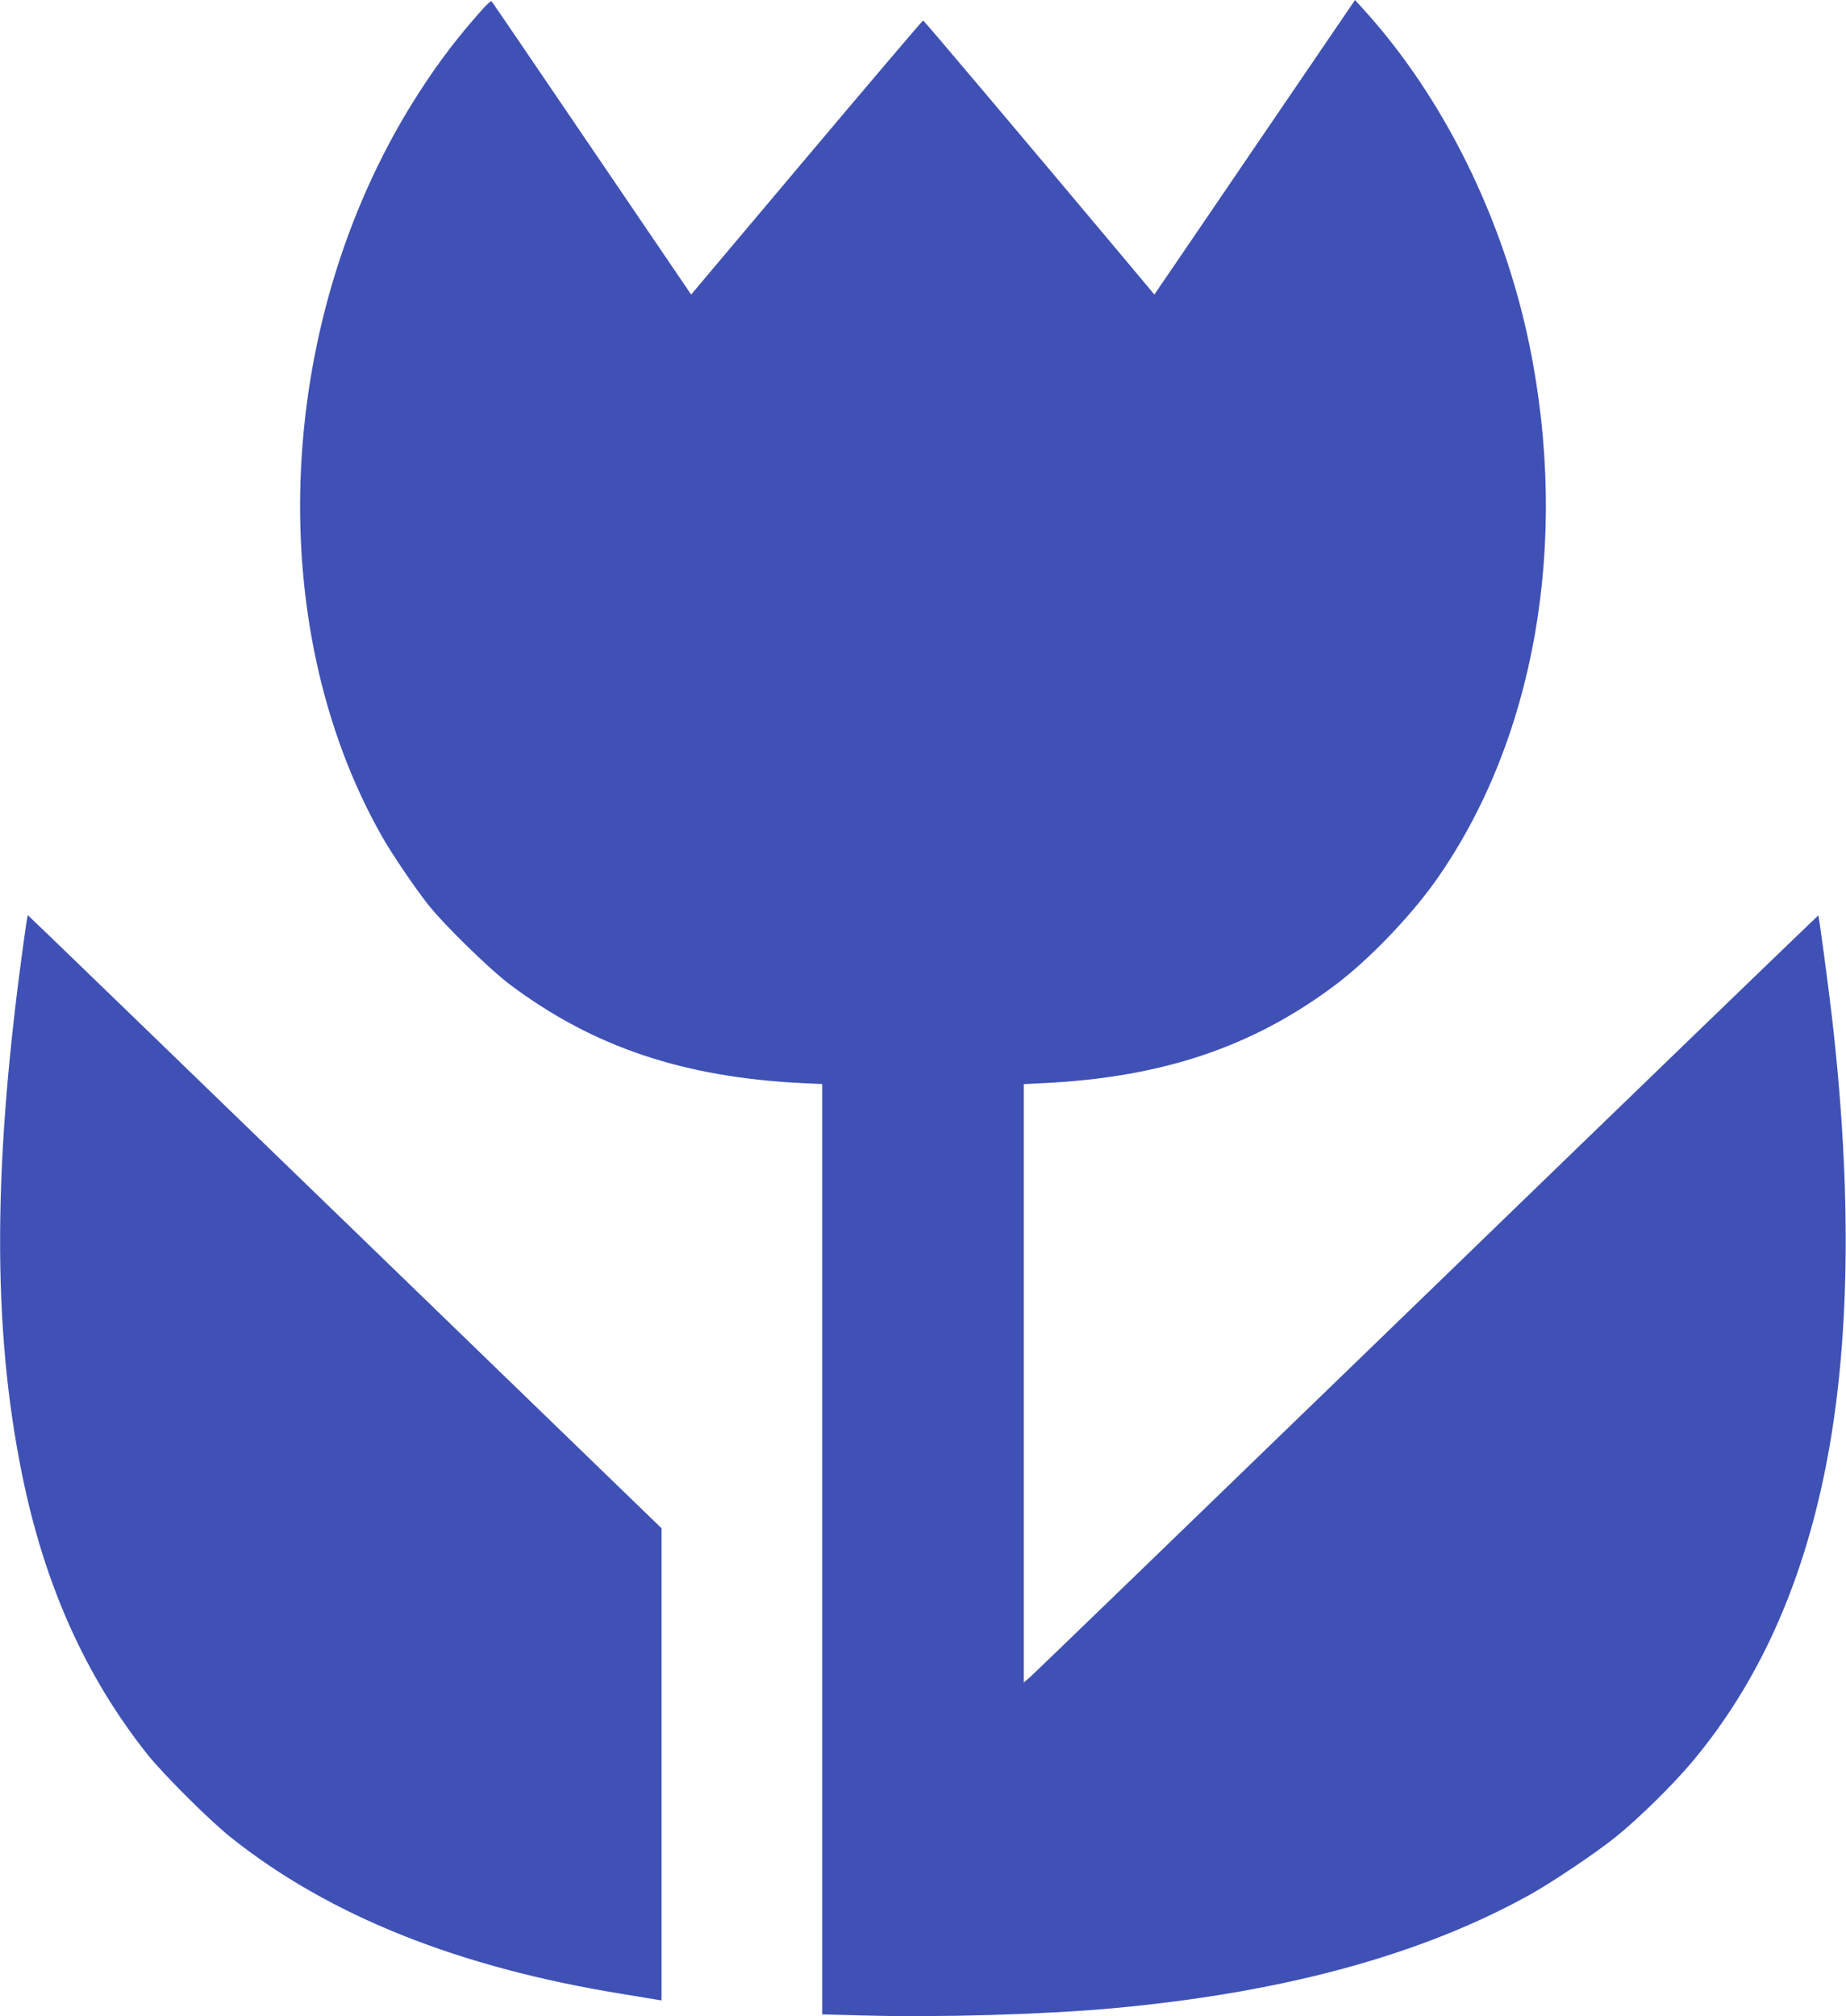 <?xml version="1.0" standalone="no"?>
<!DOCTYPE svg PUBLIC "-//W3C//DTD SVG 20010904//EN"
 "http://www.w3.org/TR/2001/REC-SVG-20010904/DTD/svg10.dtd">
<svg version="1.0" xmlns="http://www.w3.org/2000/svg"
 width="1172pt" height="1280pt" viewBox="0 0 1172 1280"
 preserveAspectRatio="xMidYMid meet">
<g transform="translate(0,1280) scale(0.1,-0.1)"
fill="#3f51b5" stroke="none">
<path d="M3064 12742 c-151 -169 -274 -329 -396 -518 -919 -1413 -1018 -3373
-240 -4739 62 -109 206 -321 288 -425 104 -132 393 -414 525 -513 527 -394
1099 -586 1852 -623 l127 -6 0 -2953 0 -2953 268 -7 c465 -13 1135 6 1567 45
1090 99 1968 338 2660 723 137 76 417 264 540 363 146 117 364 331 489 480
416 497 694 1108 845 1859 157 783 171 1756 41 2875 -22 189 -81 633 -86 638
-1 2 -1122 -1080 -2490 -2405 -1368 -1324 -2502 -2421 -2521 -2436 l-33 -28 0
1899 0 1900 128 6 c752 37 1327 230 1851 624 207 156 465 423 627 648 639 895
862 2163 603 3419 -165 798 -545 1567 -1050 2123 l-56 62 -584 -857 c-321
-472 -608 -893 -637 -935 l-53 -78 -132 158 c-722 861 -1331 1582 -1336 1582
-4 0 -337 -392 -740 -870 l-733 -870 -630 927 c-347 511 -633 931 -637 935 -3
4 -29 -19 -57 -50z"/>
<path d="M157 6868 c-203 -1439 -208 -2488 -17 -3428 143 -703 403 -1283 798
-1780 103 -128 392 -416 527 -524 625 -498 1448 -827 2490 -995 105 -17 202
-33 218 -36 l27 -4 0 1498 0 1499 -2010 1946 c-1105 1070 -2011 1946 -2013
1946 -2 0 -11 -55 -20 -122z"/>
</g>
</svg>

